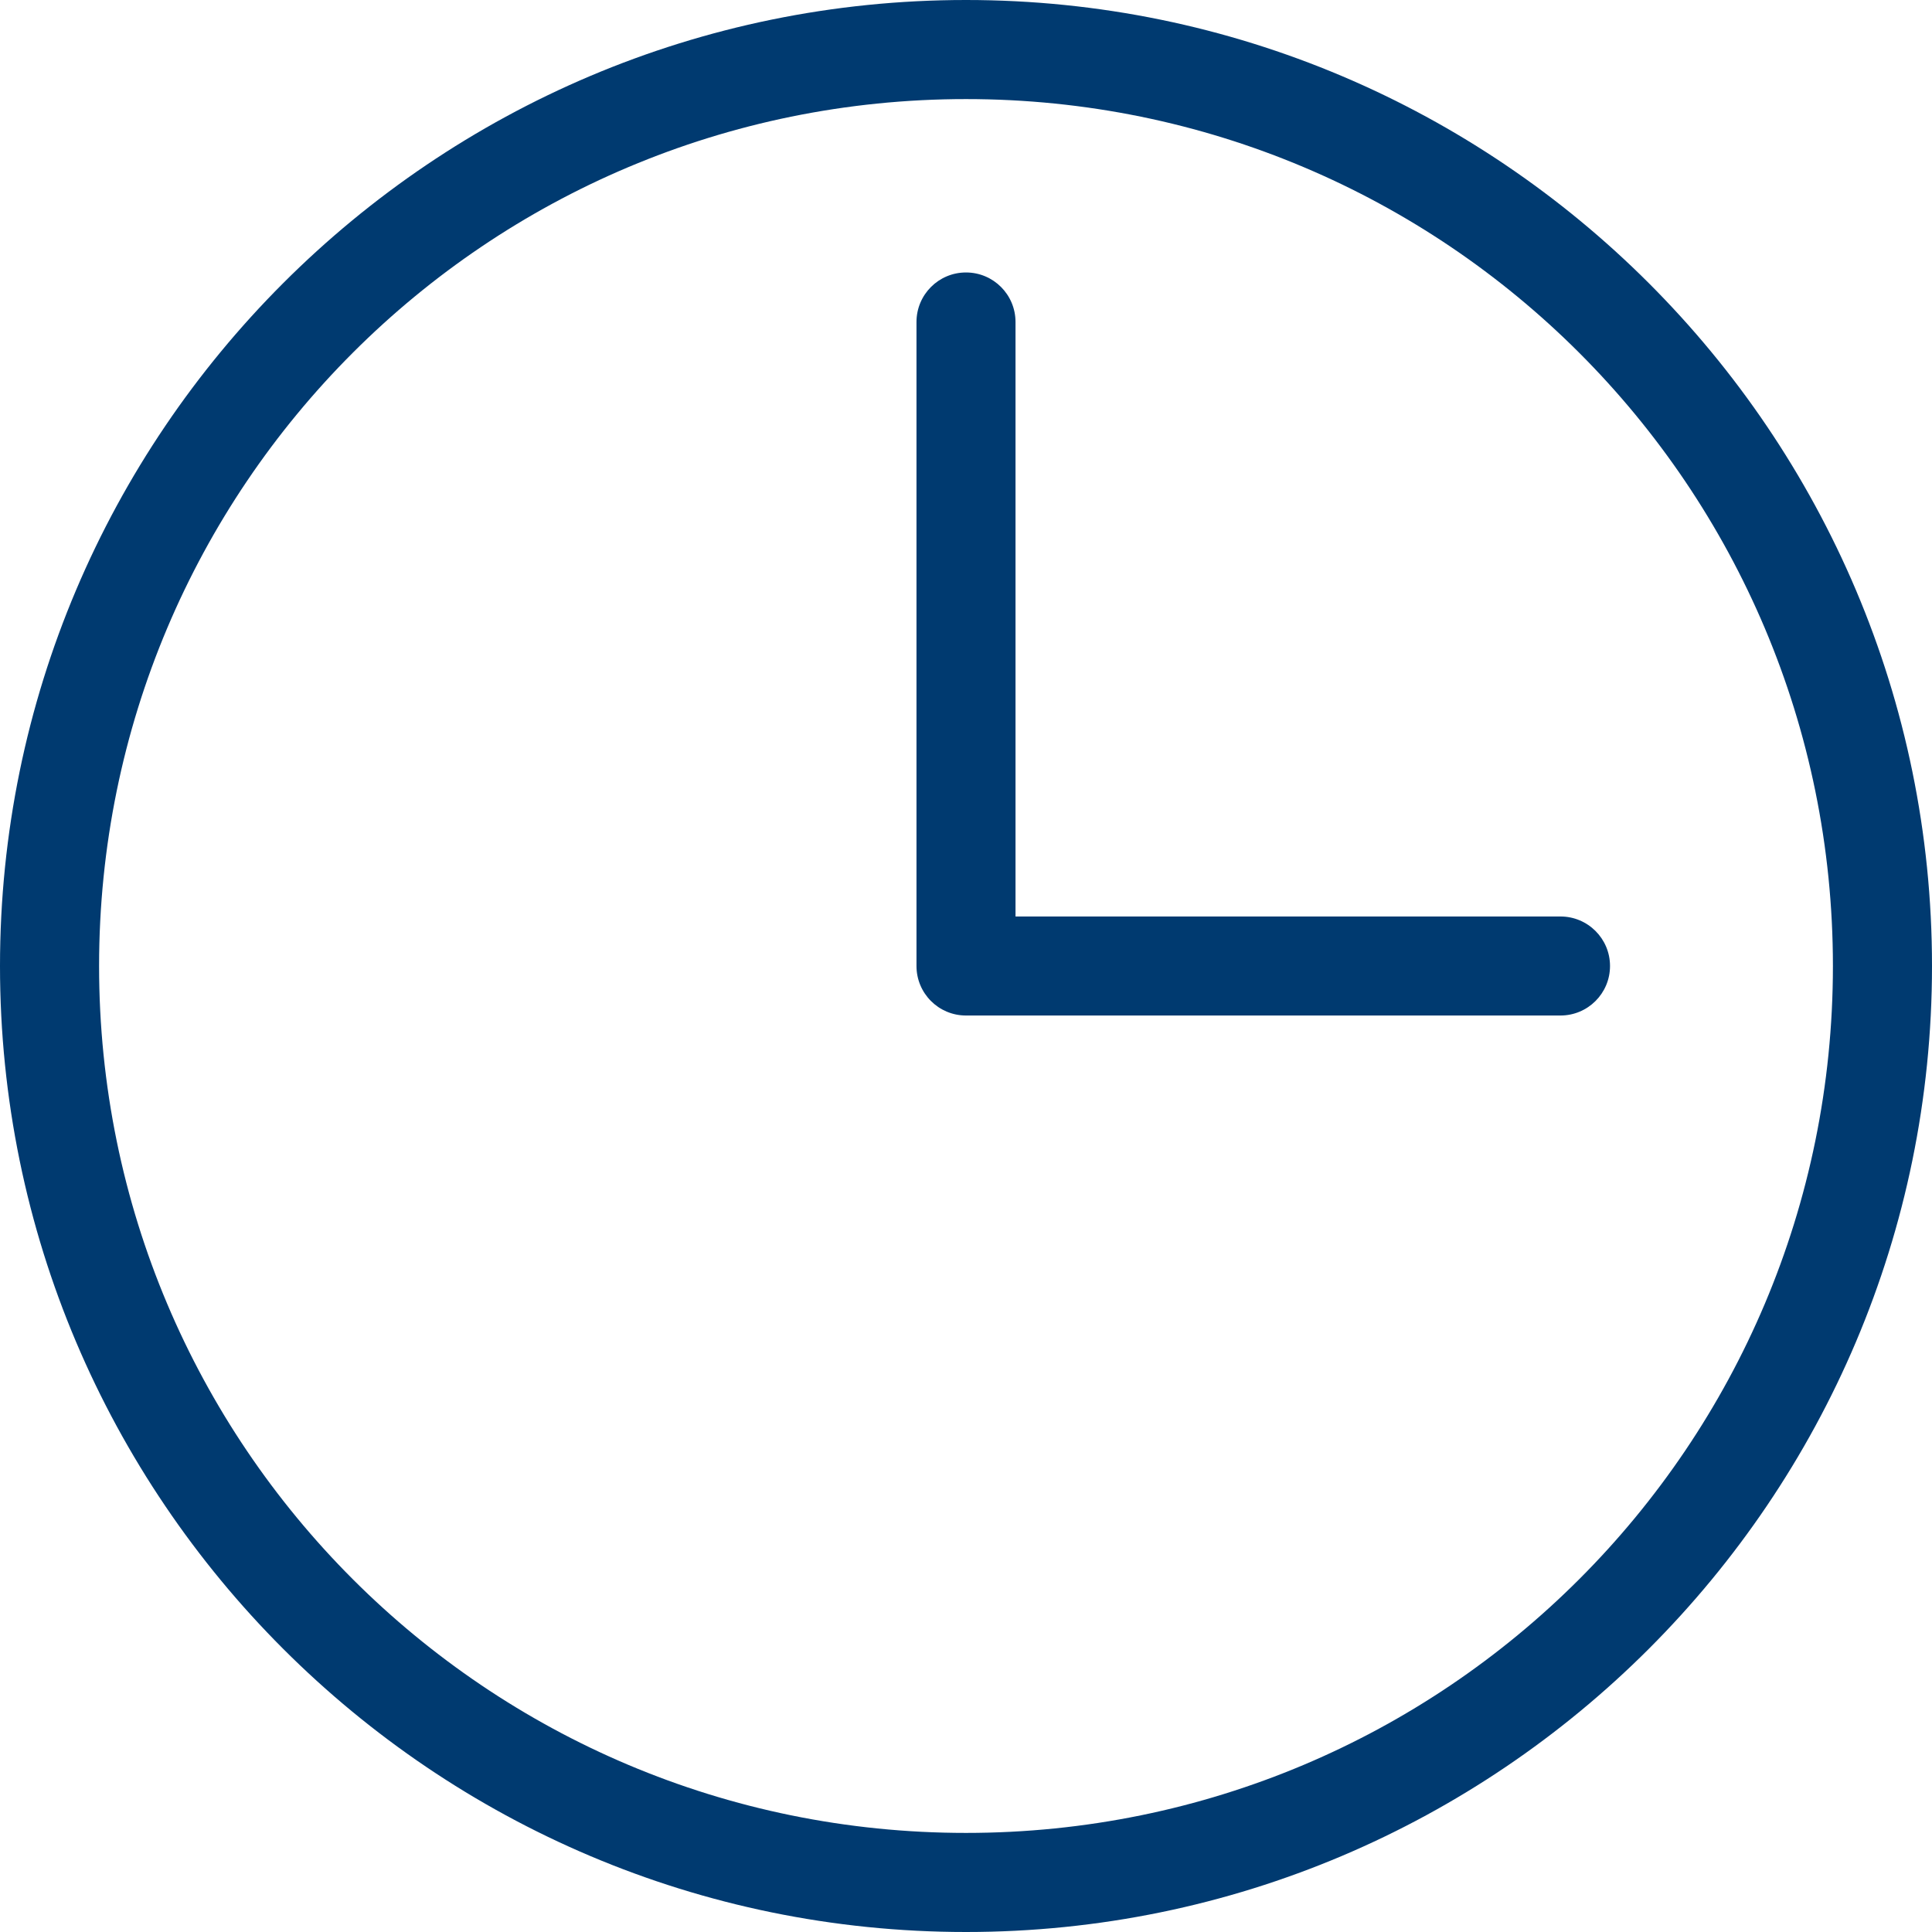 <?xml version="1.0" encoding="UTF-8"?>
<svg width="35px" height="35px" viewBox="0 0 35 35" version="1.1" xmlns="http://www.w3.org/2000/svg" xmlns:xlink="http://www.w3.org/1999/xlink">
    <title>Group</title>
    <g id="Annotations" stroke="none" stroke-width="1" fill="none" fill-rule="evenodd">
        <g id="YNHH_P1_HP_Annotations" transform="translate(-122, -1018)" fill="#003A70" fill-rule="nonzero">
            <g id="Group-16" transform="translate(0, 618)">
                <g id="Group-12" transform="translate(0, 59)">
                    <g id="Group-8" transform="translate(99, 320)">
                        <g id="Group" transform="translate(23, 21)">
                            <path d="M0,17.5 C0,27.154 7.846,35 17.5,35 C27.154,35 35,27.154 35,17.5 C35,7.846 27.154,0 17.5,0 C7.846,0 0,7.846 0,17.5 Z M33.205,17.5 C33.205,26.184 26.184,33.205 17.5,33.205 C8.816,33.205 1.795,26.184 1.795,17.5 C1.795,8.816 8.816,1.795 17.5,1.795 C26.184,1.795 33.205,8.816 33.205,17.5 Z M17.5,4.936 C17.004,4.936 16.603,5.338 16.603,5.833 L16.603,17.5 C16.603,17.996 17.004,18.397 17.5,18.397 L28.269,18.397 C28.765,18.397 29.167,17.996 29.167,17.5 C29.167,17.004 28.765,16.603 28.269,16.603 L18.397,16.603 L18.397,5.833 C18.397,5.338 17.996,4.936 17.5,4.936 Z" id="Shape"></path>
                        </g>
                    </g>
                </g>
            </g>
        </g>
    </g>
</svg>